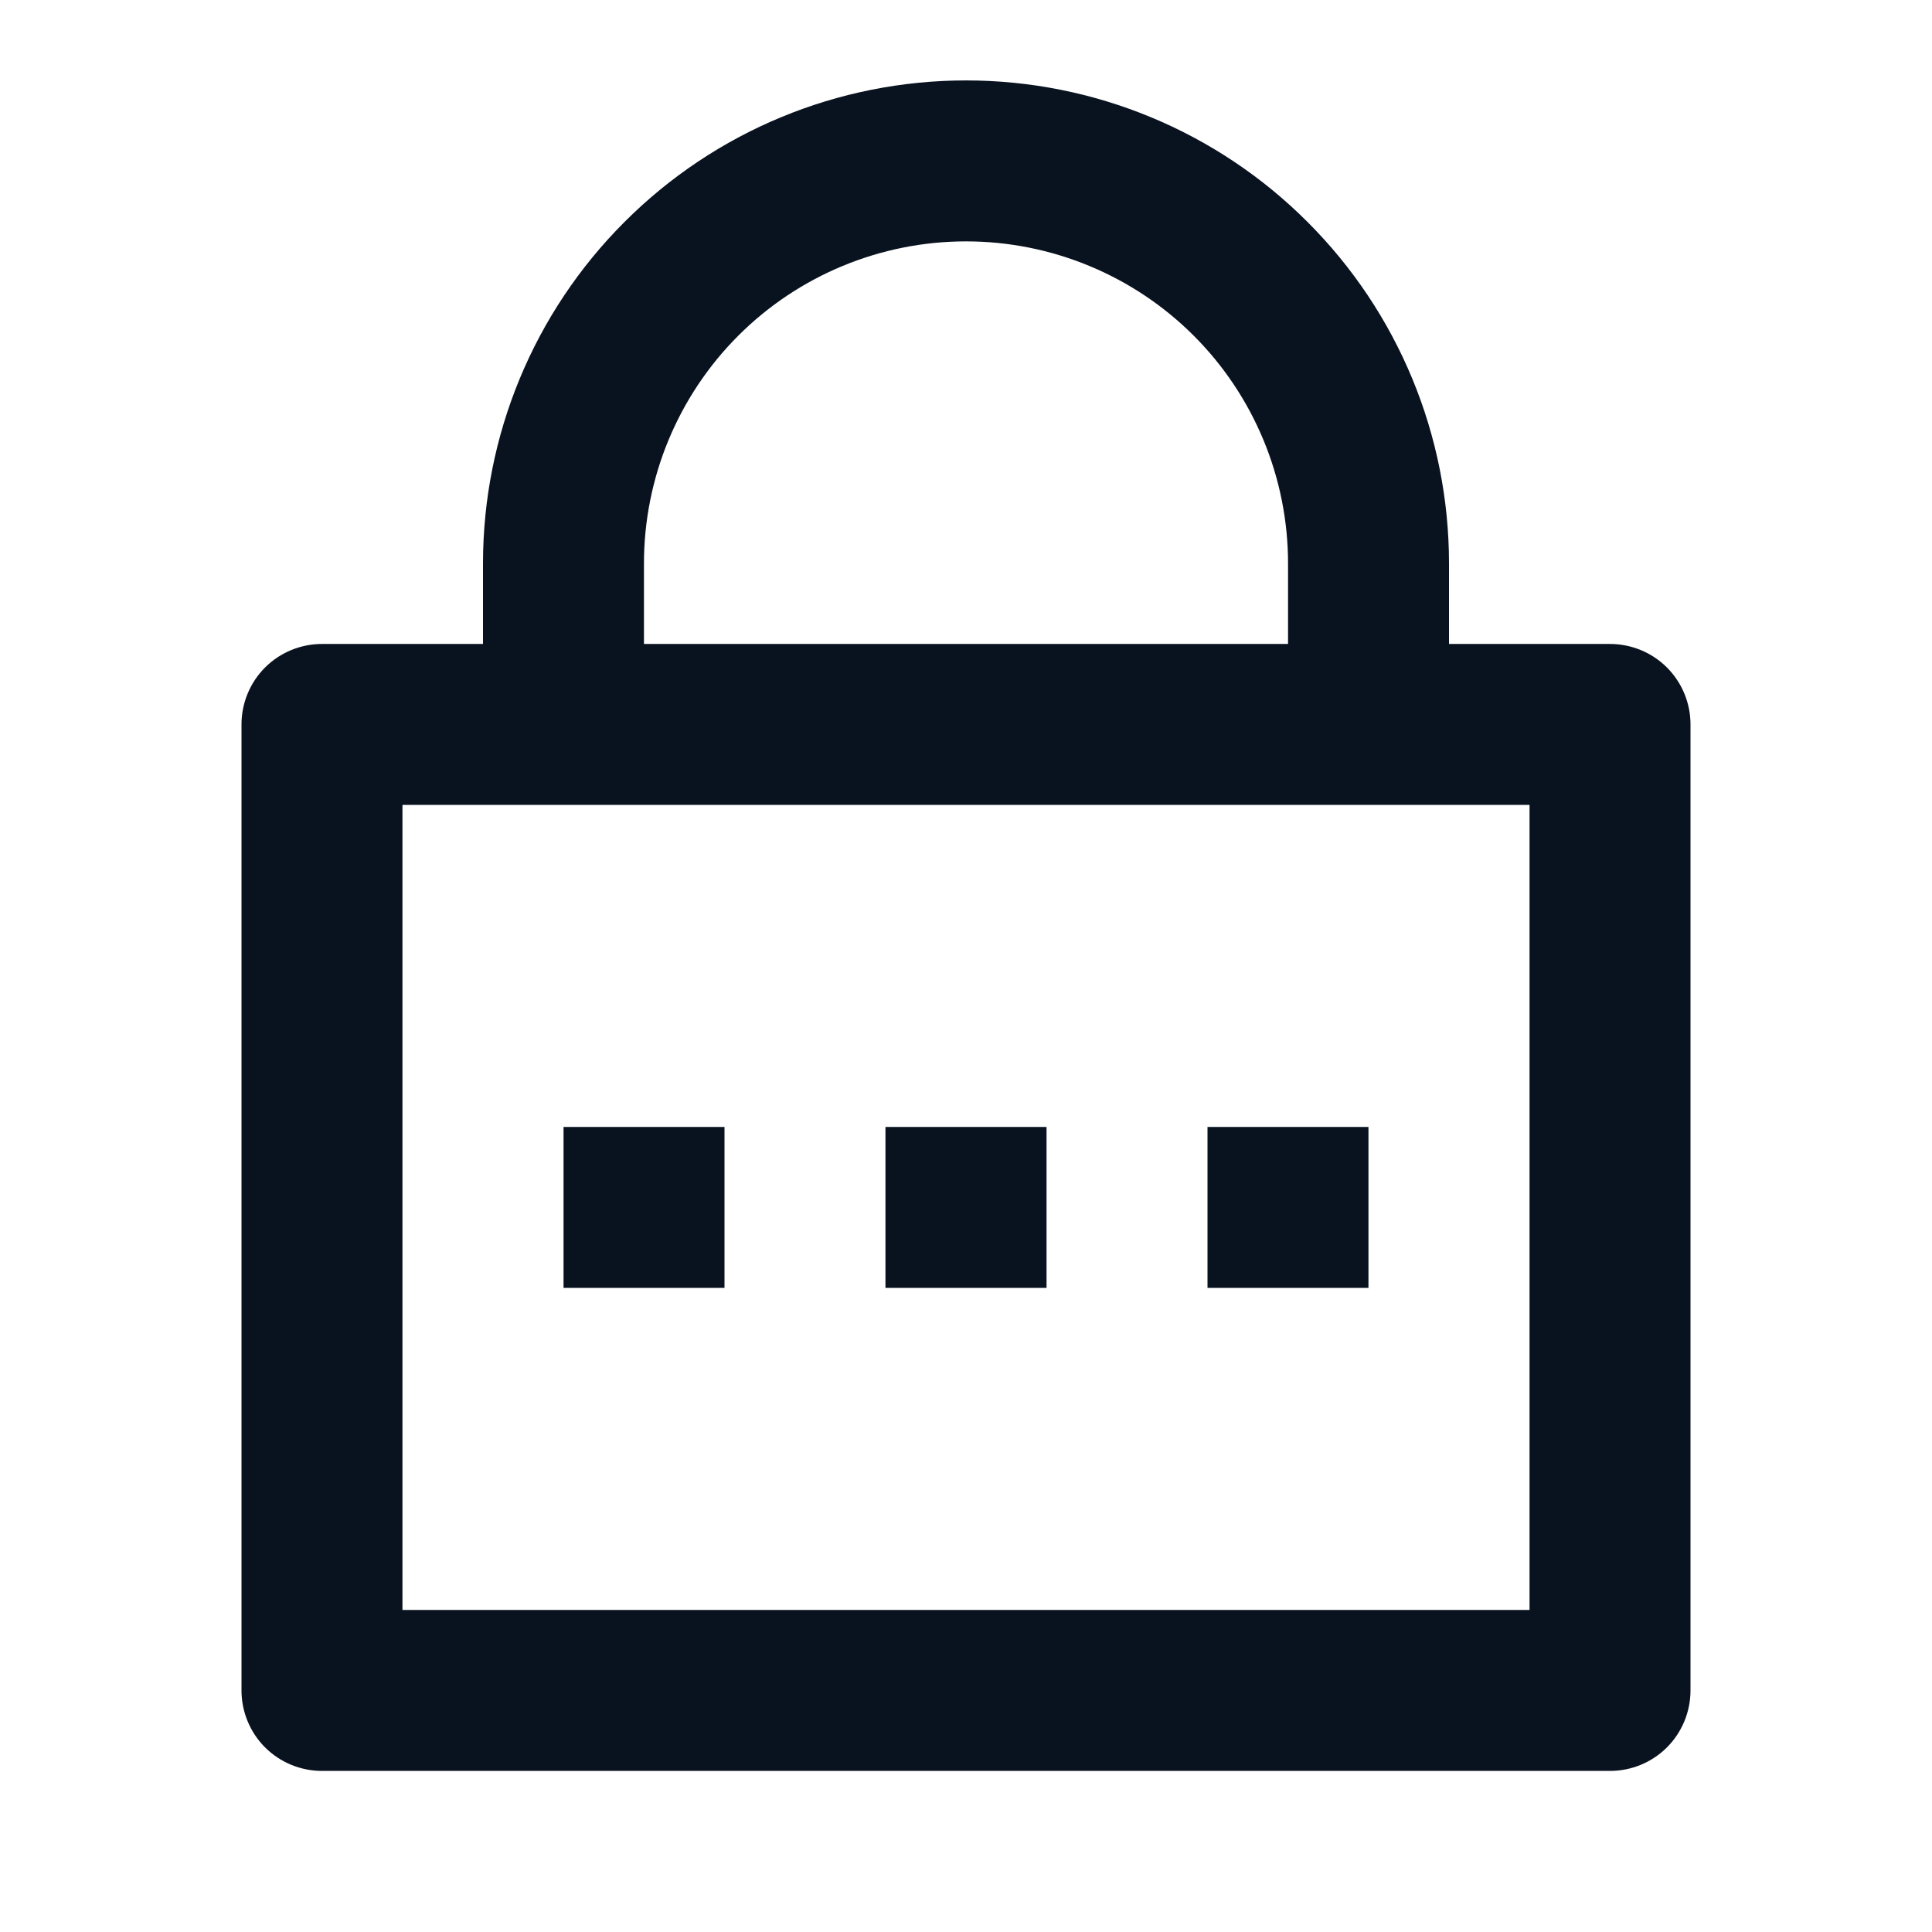 <svg width="16" height="16" viewBox="0 0 16 16" fill="none" xmlns="http://www.w3.org/2000/svg"><g id="remix-icons/line/system/lock-password-line"><g id="remix-icons/line/system/lock-password-line_2"><g id="Group"><path id="Vector" d="M12 5.333H13.333C13.51 5.333 13.68 5.403 13.805 5.528C13.93 5.653 14 5.823 14 5.999V13.999C14 14.176 13.93 14.346 13.805 14.471C13.68 14.596 13.51 14.666 13.333 14.666H2.667C2.49 14.666 2.32 14.596 2.195 14.471C2.07 14.346 2 14.176 2 13.999V5.999C2 5.823 2.07 5.653 2.195 5.528C2.32 5.403 2.49 5.333 2.667 5.333H4V4.666C4 3.605 4.421 2.588 5.172 1.838C5.922 1.087 6.939 0.666 8 0.666C9.061 0.666 10.078 1.087 10.828 1.838C11.579 2.588 12 3.605 12 4.666V5.333ZM3.333 6.666V13.333H12.667V6.666H3.333ZM7.333 9.333H8.667V10.666H7.333V9.333ZM4.667 9.333H6V10.666H4.667V9.333ZM10 9.333H11.333V10.666H10V9.333ZM10.667 5.333V4.666C10.667 3.959 10.386 3.28 9.886 2.78C9.386 2.28 8.707 1.999 8 1.999C7.293 1.999 6.614 2.28 6.114 2.78C5.614 3.28 5.333 3.959 5.333 4.666V5.333H10.667Z" fill="#09121F"/></g></g></g></svg>